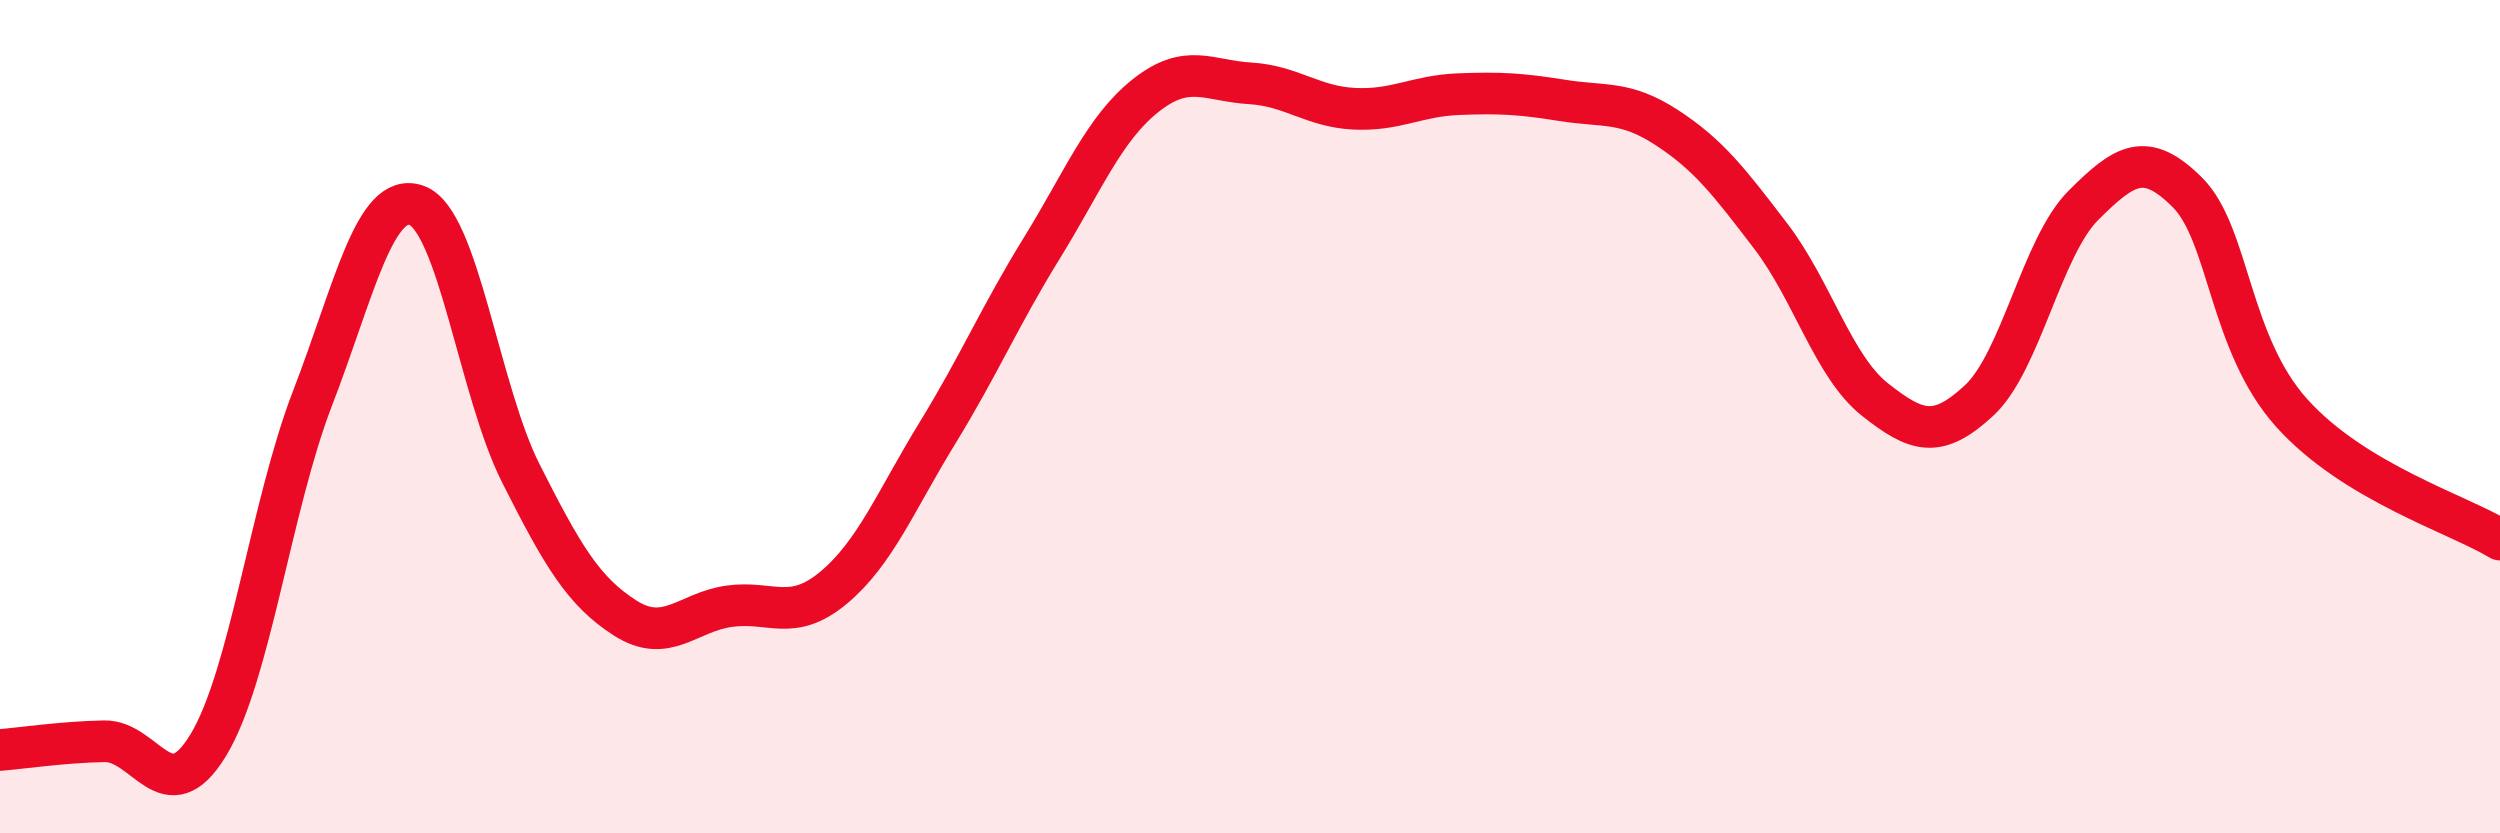 
    <svg width="60" height="20" viewBox="0 0 60 20" xmlns="http://www.w3.org/2000/svg">
      <path
        d="M 0,18 C 0.5,17.96 1.5,17.81 2.5,17.79 C 3.5,17.77 4,19.53 5,17.88 C 6,16.23 6.5,12.15 7.5,9.56 C 8.5,6.97 9,4.57 10,4.93 C 11,5.29 11.5,9.38 12.5,11.36 C 13.5,13.34 14,14.19 15,14.83 C 16,15.47 16.5,14.69 17.5,14.55 C 18.5,14.41 19,14.94 20,14.11 C 21,13.28 21.5,12.02 22.5,10.39 C 23.5,8.76 24,7.58 25,5.96 C 26,4.34 26.5,3.08 27.5,2.29 C 28.5,1.5 29,1.94 30,2 C 31,2.06 31.5,2.56 32.5,2.61 C 33.5,2.66 34,2.3 35,2.26 C 36,2.22 36.5,2.25 37.5,2.41 C 38.5,2.57 39,2.41 40,3.06 C 41,3.71 41.5,4.36 42.5,5.67 C 43.5,6.98 44,8.8 45,9.59 C 46,10.38 46.5,10.54 47.5,9.61 C 48.5,8.68 49,5.93 50,4.93 C 51,3.93 51.5,3.62 52.5,4.62 C 53.5,5.62 53.5,8.24 55,9.91 C 56.5,11.58 59,12.34 60,12.95L60 20L0 20Z"
        fill="#EB0A25"
        opacity="0.1"
        stroke-linecap="round"
        stroke-linejoin="round"
      />
      <path
        d="M 0,18 C 0.5,17.96 1.5,17.81 2.5,17.79 C 3.5,17.77 4,19.53 5,17.88 C 6,16.23 6.5,12.15 7.5,9.56 C 8.5,6.97 9,4.57 10,4.93 C 11,5.29 11.5,9.38 12.5,11.36 C 13.5,13.34 14,14.19 15,14.83 C 16,15.47 16.5,14.69 17.5,14.55 C 18.5,14.41 19,14.94 20,14.11 C 21,13.28 21.5,12.02 22.5,10.39 C 23.5,8.76 24,7.58 25,5.96 C 26,4.34 26.5,3.08 27.5,2.29 C 28.5,1.5 29,1.94 30,2 C 31,2.06 31.5,2.56 32.5,2.61 C 33.5,2.66 34,2.3 35,2.26 C 36,2.22 36.5,2.25 37.5,2.41 C 38.5,2.57 39,2.41 40,3.06 C 41,3.71 41.5,4.36 42.5,5.67 C 43.5,6.98 44,8.8 45,9.59 C 46,10.38 46.5,10.54 47.5,9.61 C 48.5,8.68 49,5.93 50,4.93 C 51,3.93 51.5,3.62 52.5,4.62 C 53.5,5.62 53.5,8.24 55,9.91 C 56.5,11.58 59,12.34 60,12.95"
        stroke="#EB0A25"
        stroke-width="1"
        fill="none"
        stroke-linecap="round"
        stroke-linejoin="round"
      />
    </svg>
  